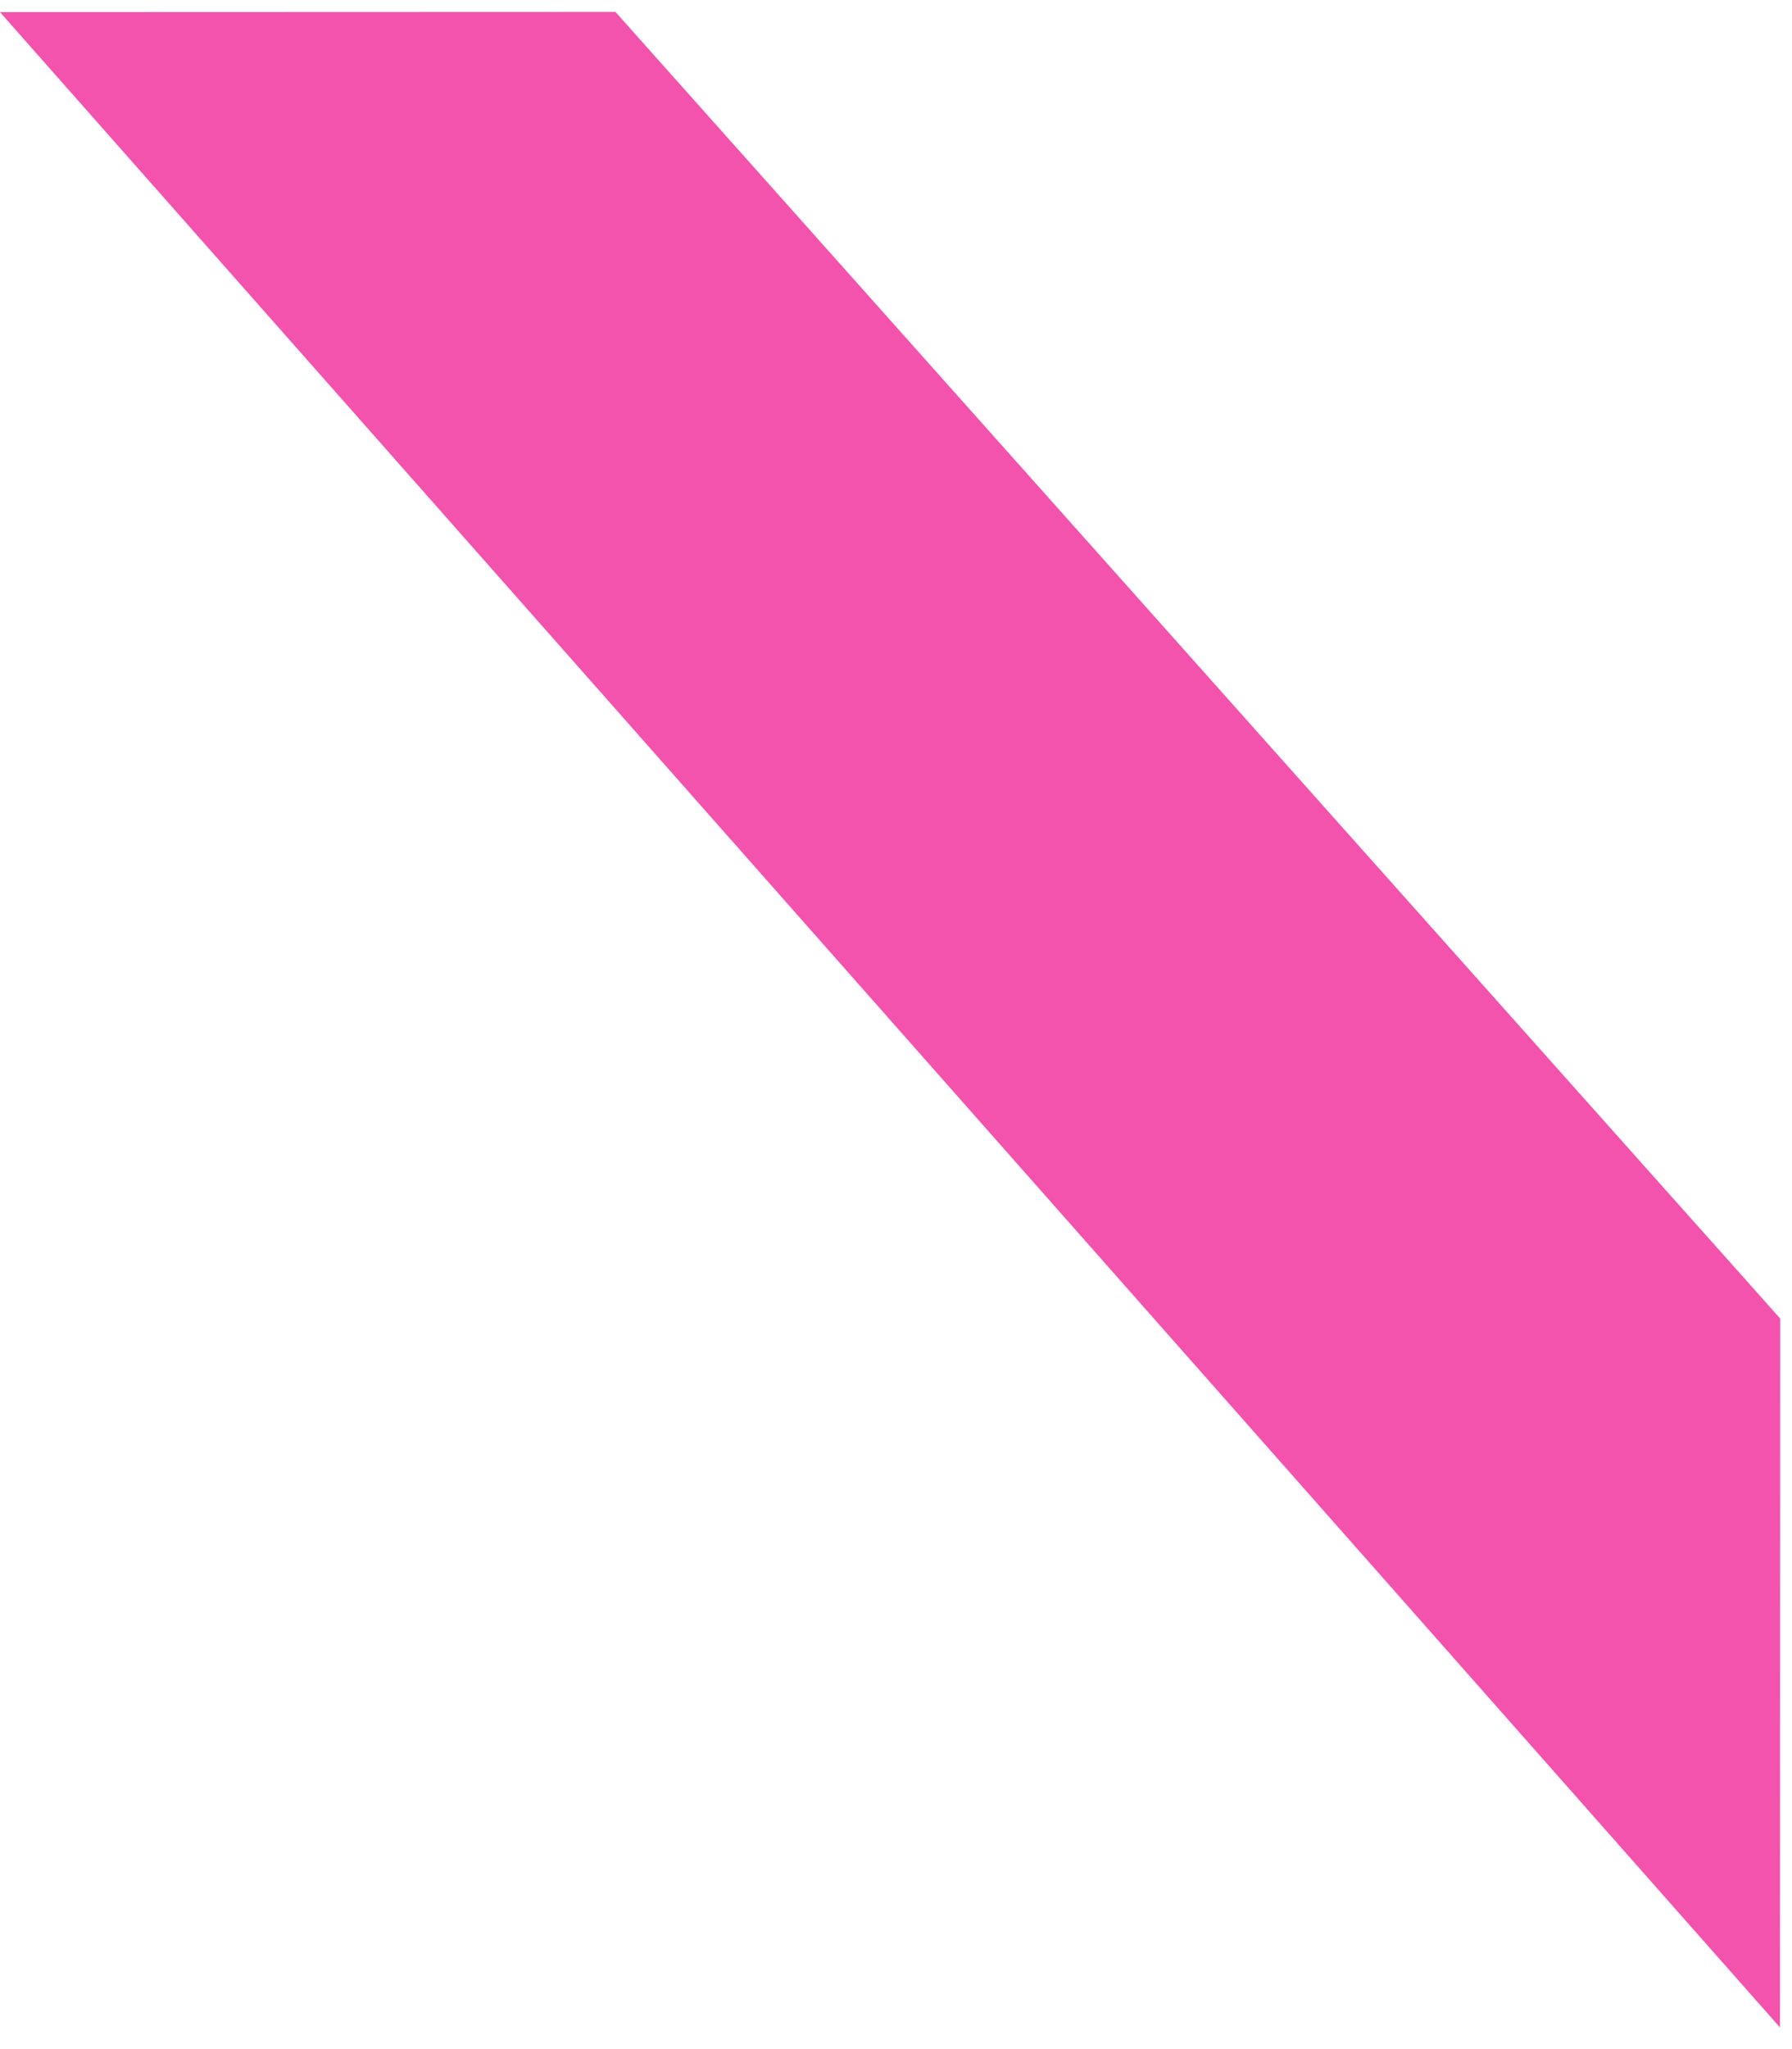 <svg width="42" height="48" viewBox="0 0 42 48" fill="none" xmlns="http://www.w3.org/2000/svg">
<path d="M0 0.284L14.424 0.279L41.724 30.887L41.718 47.492L0 0.284Z" fill="url(#paint0_linear_512_5775)"/>
<defs>
<linearGradient id="paint0_linear_512_5775" x1="42.5" y1="41.5" x2="34.719" y2="46.265" gradientUnits="userSpaceOnUse">
<stop offset="0.15" stop-color="#F352AD"/>
<stop offset="0.851" stop-color="#F352AD"/>
</linearGradient>
</defs>
</svg>
